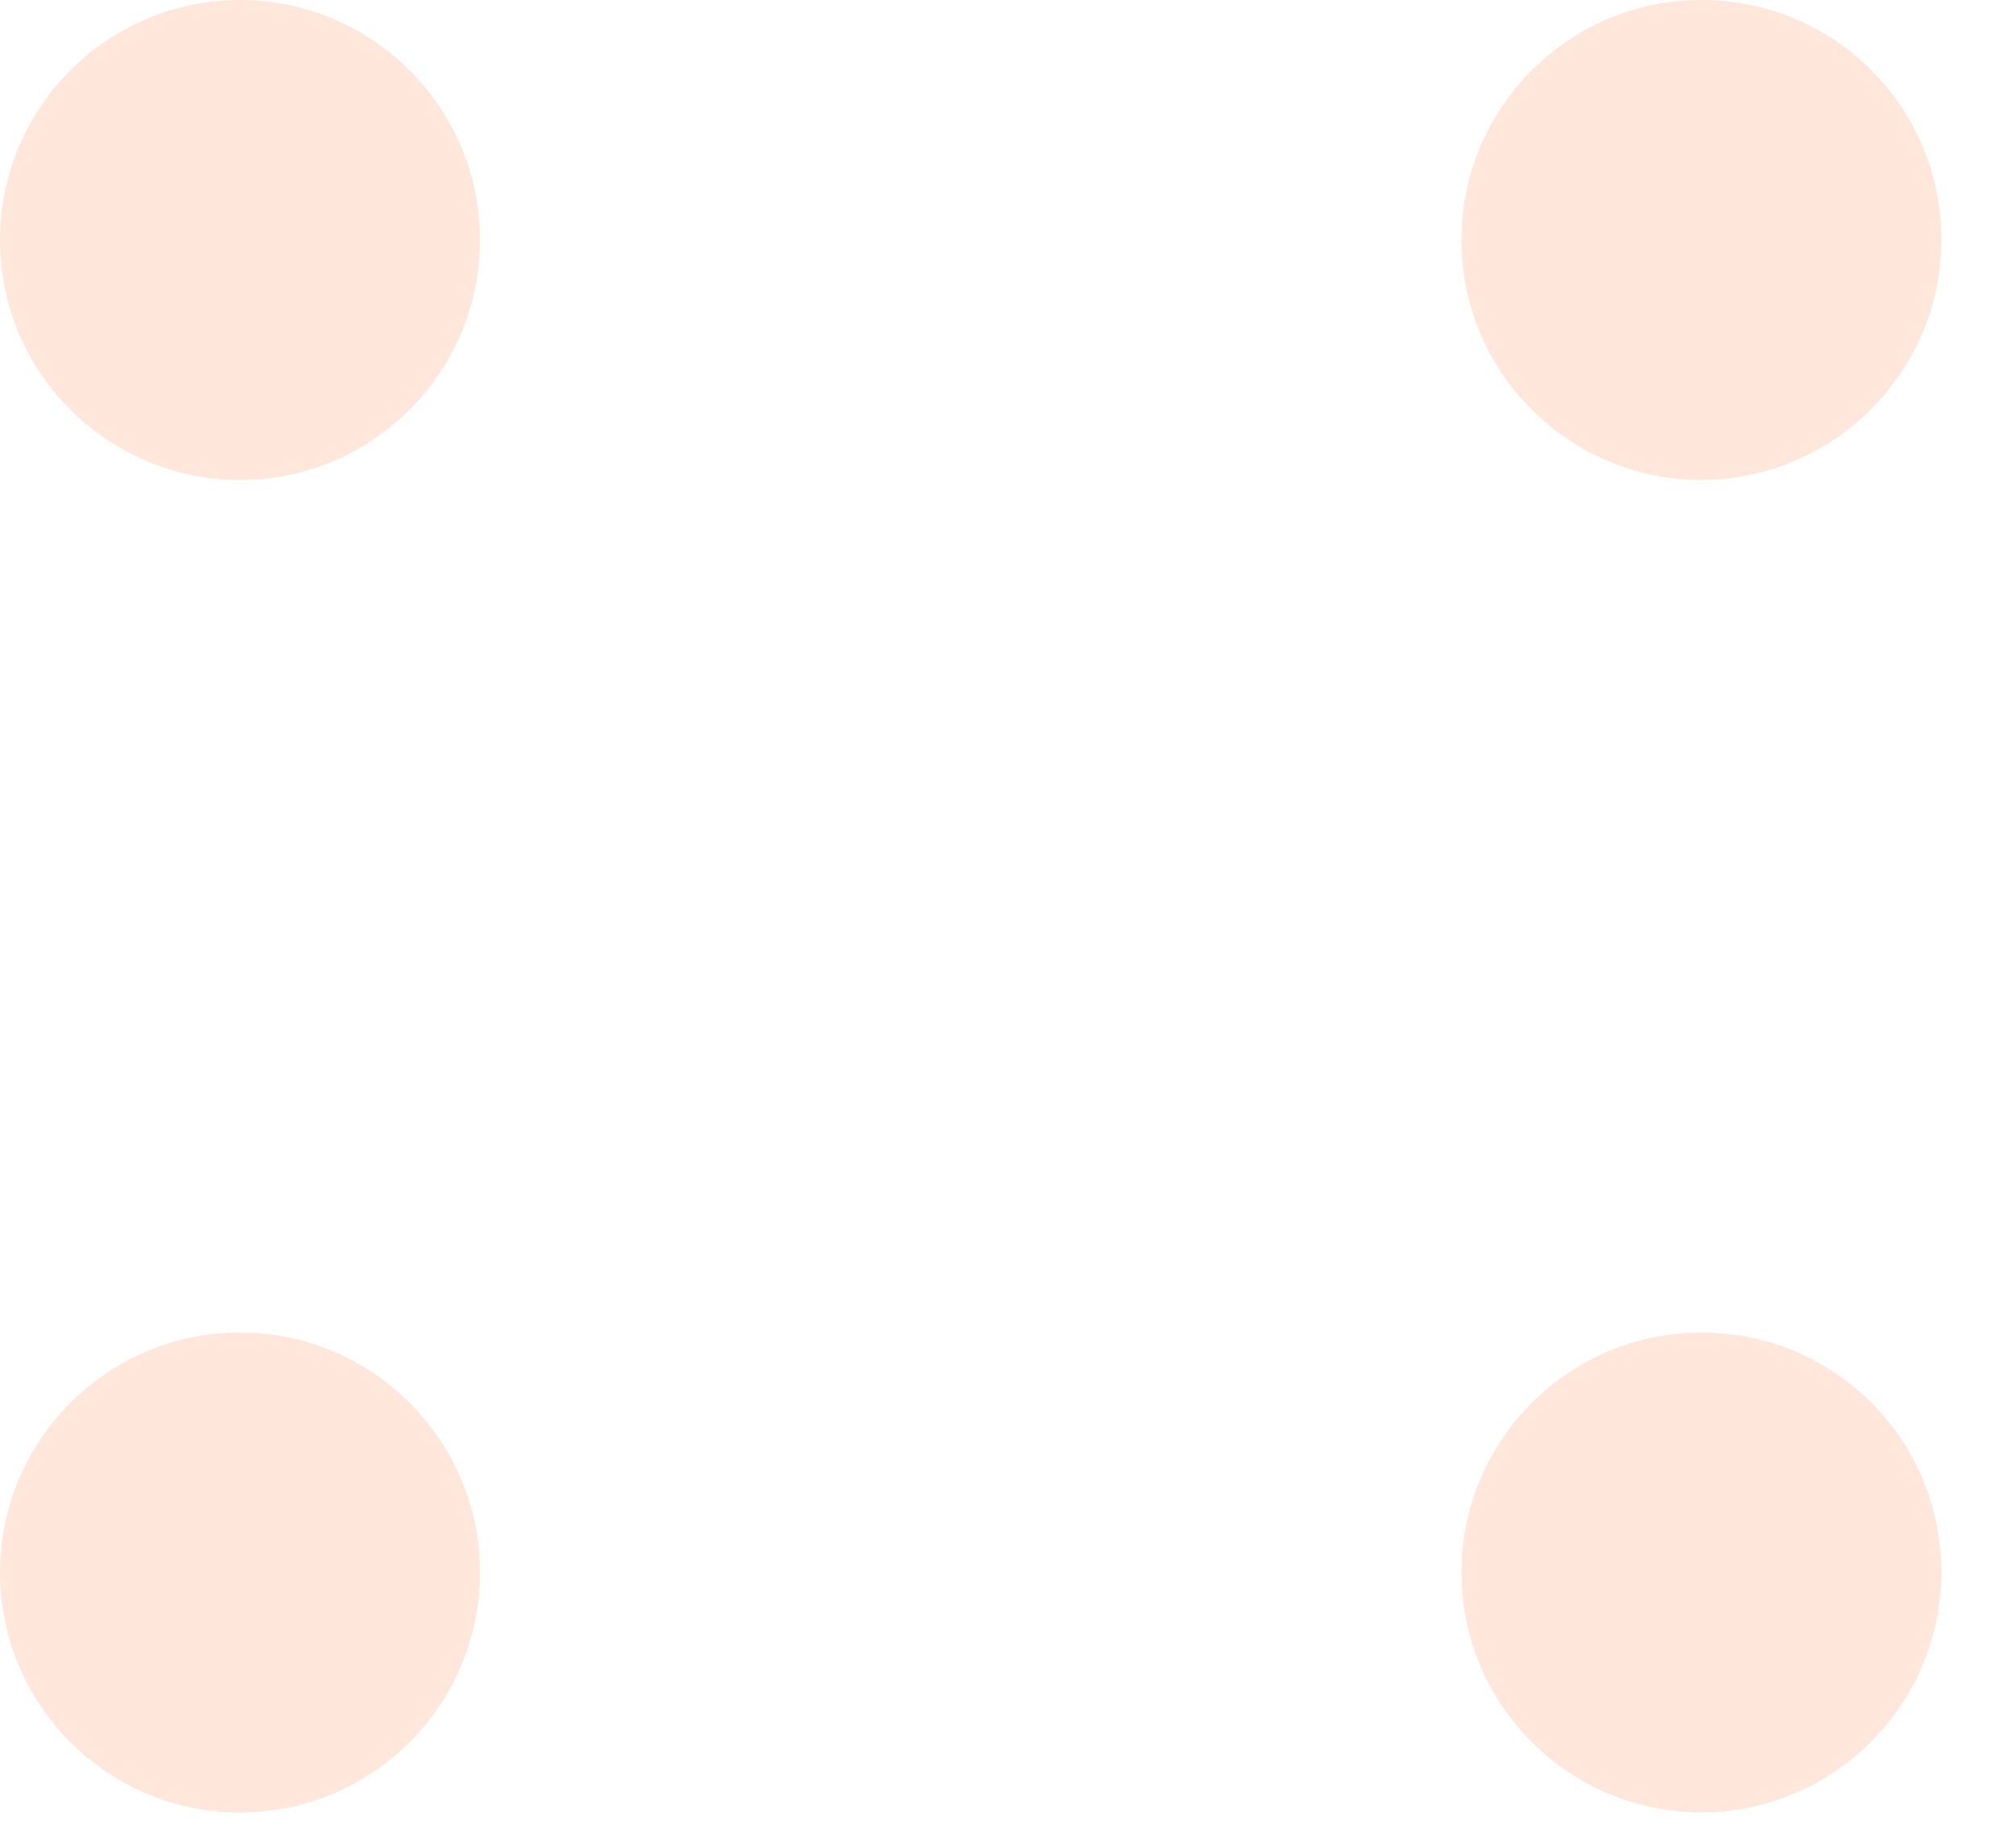 <svg width="21" height="19" viewBox="0 0 21 19" fill="none" xmlns="http://www.w3.org/2000/svg">

<style>
    <!-- done -->
      @keyframes pulse {
        0% {
          -webkit-transform: scale(1);
          transform: scale(1);
        }
        70% {
          -webkit-transform: scale(1.7);
          transform: scale(1.7);
        }
        100% {
          -webkit-transform: scale(1);
          transform: scale(1);
        }
      } 

      @-webkit-keyframes floating-back {
        from { -webkit-transform: translate(0,  0px); transform: translate(0,  0px); }
        65%  { -webkit-transform: translate(0, -1px); transform: translate(0, -1px); }
        to   { -webkit-transform: translate(0, 0px); transform: translate(0, 0px); }    
    }

    #image {
      animation-duration: 2s; 
      animation-name: floating-back; 
      animation-iteration-count: infinite; 
      animation-timing-function: ease-in-out;
    }  

    #path-1, #path-2, #path-3, #path-4 {
      animation: pulse 2s ease-in-out infinite;
      -webkit-animation: pulse 2s ease-in-out infinite;
      -webkit-transform-origin: center; -ms-transform-origin: center; transform-origin: center; transform-box: fill-box;
    }

    #path-1, #path-4{
      animation-delay: 1s;
    }

    #path-2,  #path-3 {
      animation-delay: 1.5s;
    }

</style>

<path id="path-1" d="M2.5 5C1.127 5 0 3.886 0 2.5C0 1.127 1.114 0 2.5 0C3.873 0 5 1.114 5 2.5C5 3.873 3.886 5 2.5 5Z" fill="#FF5E14" fill-opacity="0.15"/>
<path id="path-2" d="M17.723 5C16.35 5 15.223 3.886 15.223 2.5C15.223 1.127 16.337 0 17.723 0C19.109 0 20.223 1.114 20.223 2.5C20.223 3.873 19.096 5 17.723 5Z" fill="#FF5E14" fill-opacity="0.15"/>
<path id="path-3" d="M2.5 18.881C1.127 18.881 0 17.767 0 16.381C0 15.008 1.114 13.881 2.5 13.881C3.873 13.881 5 14.995 5 16.381C5 17.754 3.886 18.881 2.5 18.881Z" fill="#FF5E14" fill-opacity="0.15"/>
<path id="path-4" d="M17.723 18.88C16.35 18.88 15.223 17.766 15.223 16.381C15.223 15.008 16.337 13.881 17.723 13.881C19.109 13.881 20.223 14.995 20.223 16.381C20.223 17.753 19.096 18.88 17.723 18.88Z" fill="#FF5E14" fill-opacity="0.15"/>
</svg>
